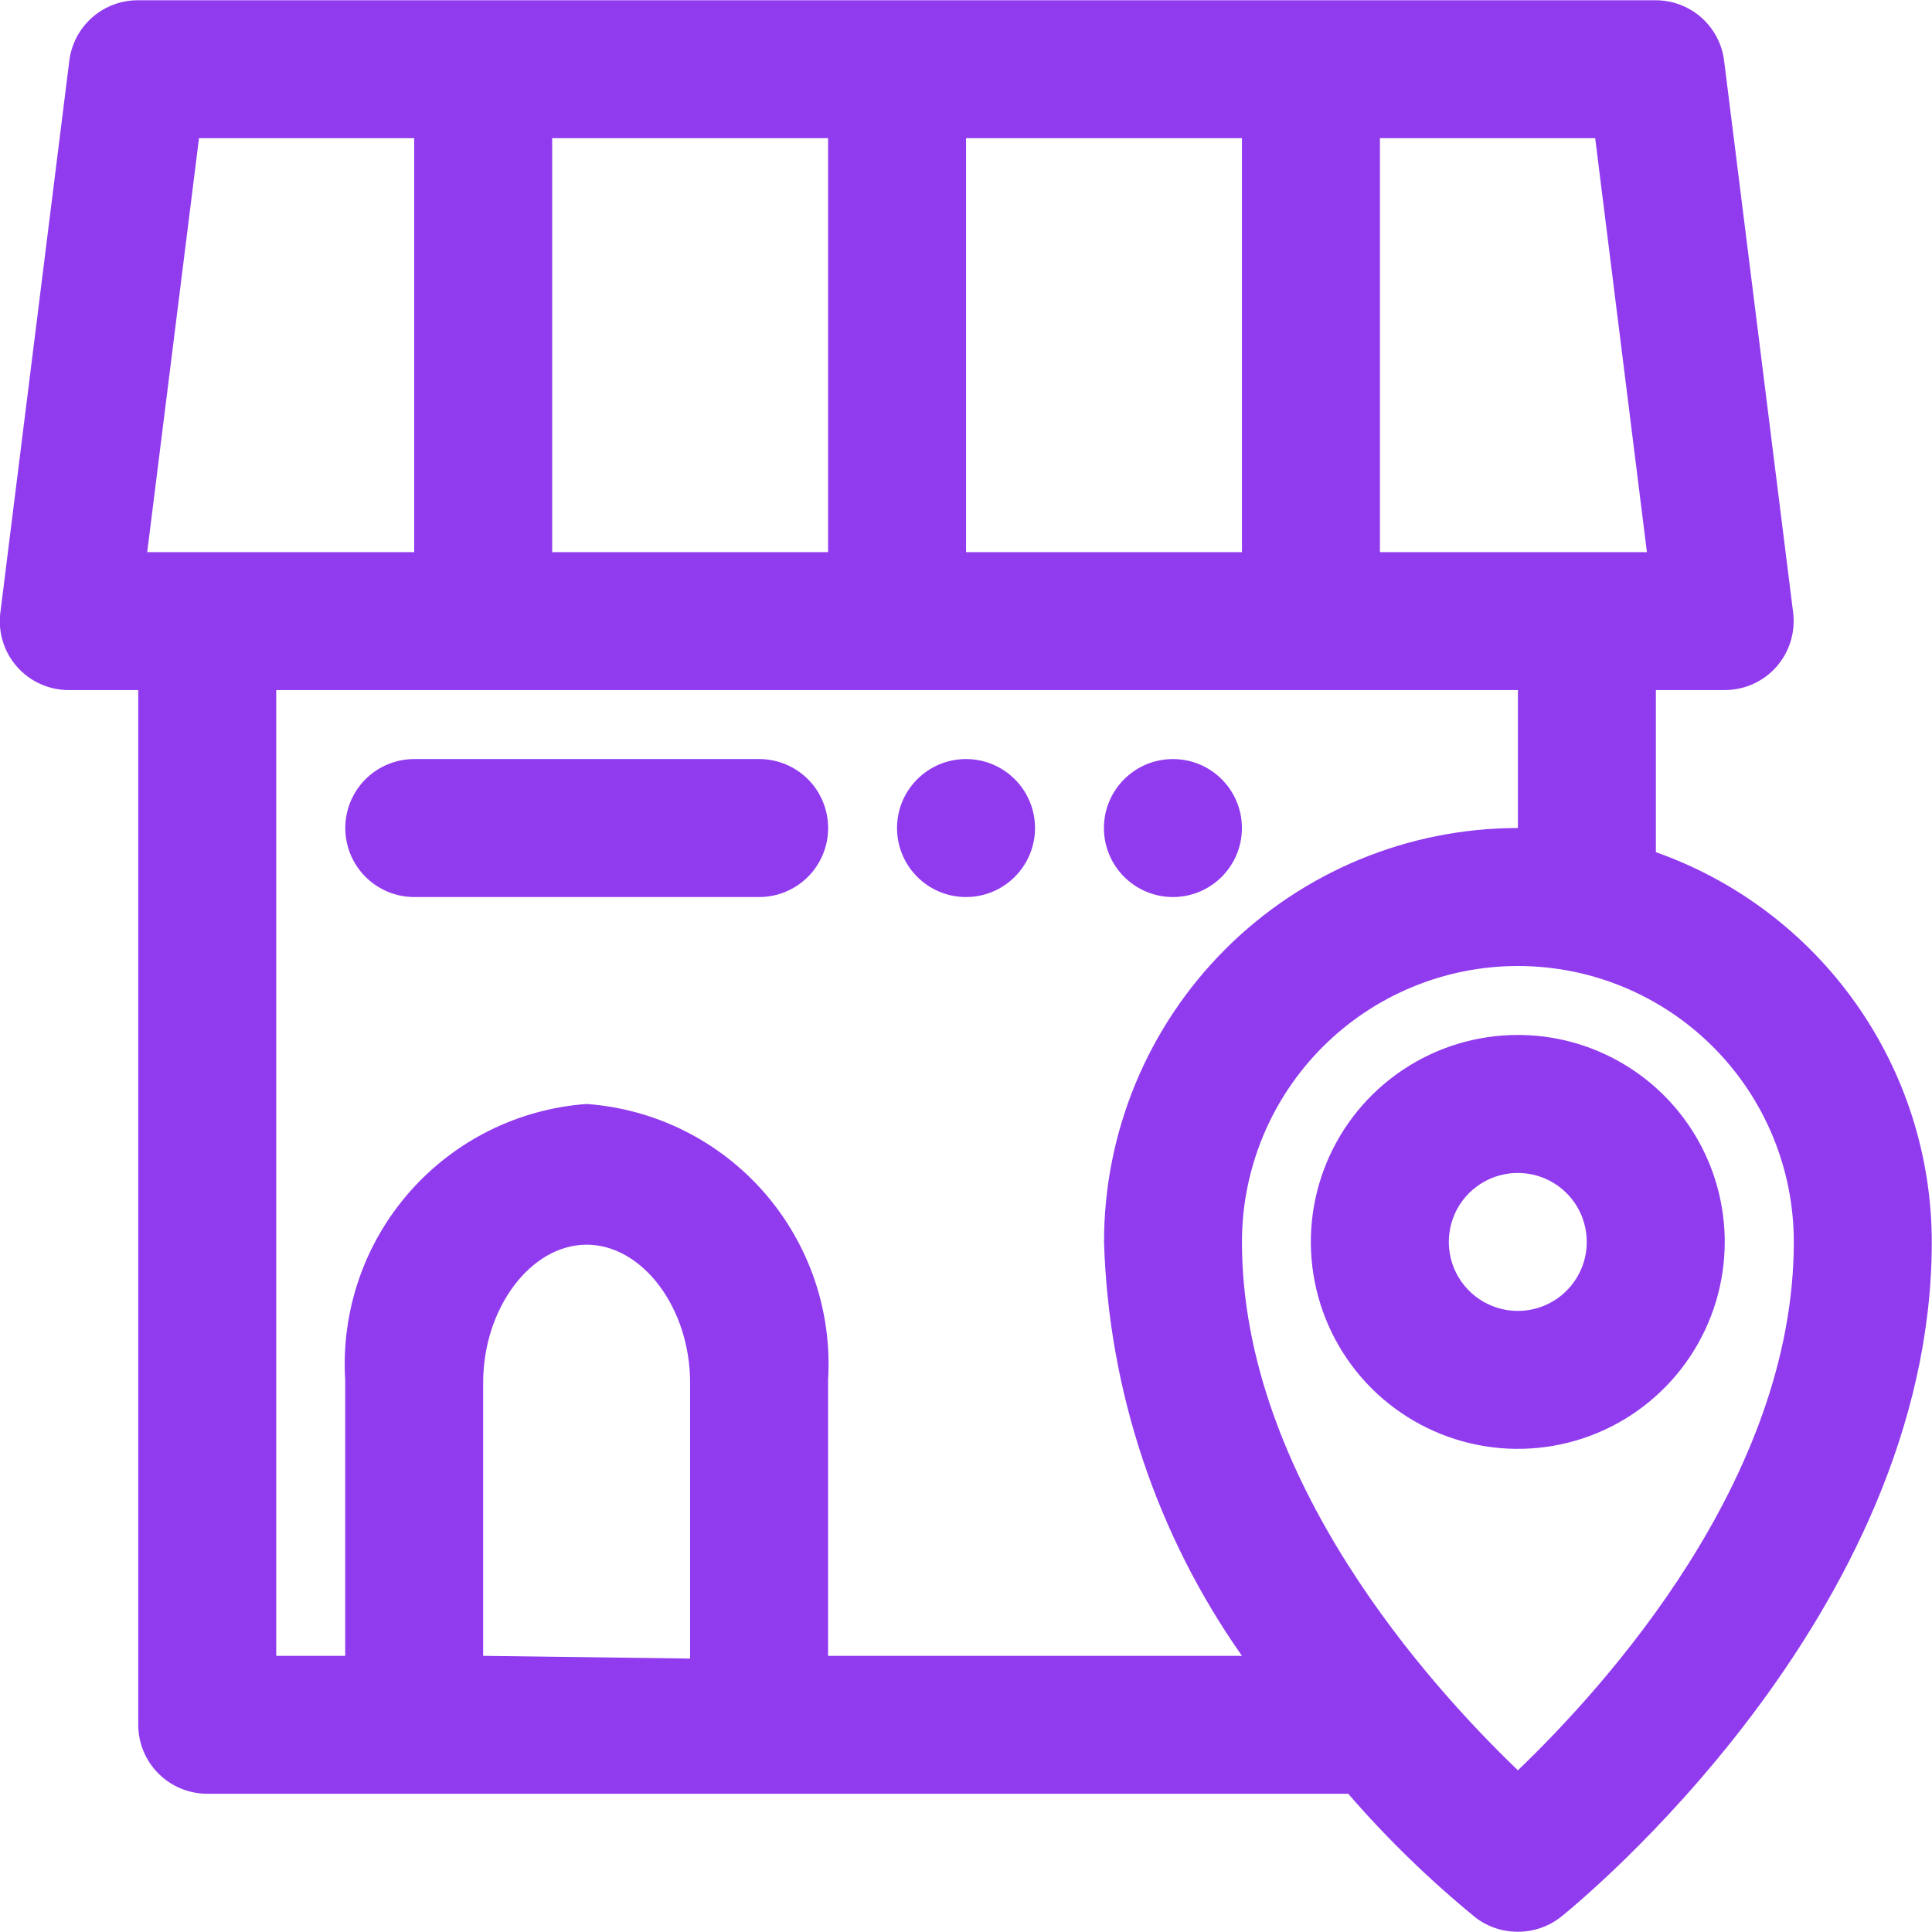 <svg width="36" height="36" viewBox="0 0 36 36" fill="none" xmlns="http://www.w3.org/2000/svg">
<g clip-path="url(#clip0_567_10828)">
<path d="M30.855 15.879V12.858H32.14C32.322 12.858 32.503 12.819 32.669 12.744C32.835 12.668 32.984 12.559 33.104 12.421C33.223 12.285 33.312 12.126 33.365 11.953C33.418 11.78 33.434 11.598 33.413 11.419L32.127 1.136C32.09 0.824 31.939 0.538 31.705 0.329C31.471 0.121 31.168 0.006 30.855 0.005H2.576C2.261 0.002 1.955 0.116 1.718 0.325C1.481 0.534 1.329 0.822 1.291 1.136L0.006 11.419C-0.016 11.598 -0 11.78 0.053 11.953C0.106 12.126 0.195 12.285 0.314 12.421C0.436 12.56 0.586 12.671 0.755 12.746C0.923 12.822 1.106 12.86 1.291 12.858H2.576V32.139C2.576 32.48 2.712 32.807 2.953 33.048C3.194 33.289 3.521 33.424 3.862 33.424H25.122C25.843 34.257 26.635 35.027 27.487 35.725C27.715 35.902 27.995 35.997 28.284 35.995C28.578 35.996 28.864 35.897 29.094 35.712C29.364 35.494 35.996 30.108 35.996 23.141C35.994 21.548 35.499 19.994 34.578 18.694C33.658 17.393 32.357 16.41 30.855 15.879ZM30.688 10.288H25.713V2.575H29.724L30.688 10.288ZM23.142 10.288H18.001V2.575H23.142V10.288ZM15.43 10.288H10.289V2.575H15.43V10.288ZM3.708 2.575H7.718V10.288H2.743L3.708 2.575ZM9.003 30.854V25.828C9.003 25.828 9.003 25.828 9.003 25.764C9.003 24.375 9.89 23.193 10.931 23.193C11.973 23.193 12.859 24.375 12.859 25.764V30.905L9.003 30.854ZM15.43 30.854V25.712C15.508 24.436 15.079 23.18 14.237 22.217C13.395 21.255 12.207 20.663 10.931 20.571C9.656 20.663 8.468 21.255 7.626 22.217C6.783 23.18 6.355 24.436 6.432 25.712C6.432 25.712 6.432 25.712 6.432 25.776V30.854H5.147V12.858H28.284V15.429C26.238 15.429 24.277 16.242 22.831 17.688C21.384 19.134 20.572 21.096 20.572 23.141C20.655 25.908 21.549 28.59 23.142 30.854H15.43ZM28.284 32.987C26.664 31.432 23.142 27.563 23.142 23.141C23.142 21.778 23.684 20.47 24.648 19.506C25.613 18.542 26.92 18 28.284 18C29.648 18 30.955 18.542 31.919 19.506C32.884 20.47 33.425 21.778 33.425 23.141C33.425 27.563 29.903 31.432 28.284 32.987Z" fill="#913BEF"/>
<path d="M28.282 19.285C27.519 19.285 26.774 19.511 26.14 19.935C25.505 20.359 25.011 20.961 24.719 21.666C24.427 22.37 24.351 23.146 24.5 23.894C24.649 24.642 25.016 25.329 25.555 25.868C26.095 26.407 26.782 26.774 27.53 26.923C28.278 27.072 29.053 26.996 29.758 26.704C30.462 26.412 31.064 25.918 31.488 25.284C31.912 24.649 32.138 23.904 32.138 23.141C32.138 22.119 31.732 21.138 31.009 20.415C30.285 19.691 29.305 19.285 28.282 19.285ZM28.282 24.427C28.028 24.427 27.779 24.351 27.568 24.21C27.356 24.069 27.192 23.868 27.094 23.633C26.997 23.398 26.972 23.14 27.021 22.89C27.071 22.641 27.193 22.412 27.373 22.232C27.553 22.053 27.782 21.93 28.031 21.881C28.28 21.831 28.539 21.857 28.774 21.954C29.009 22.051 29.209 22.216 29.351 22.427C29.492 22.639 29.567 22.887 29.567 23.141C29.567 23.482 29.432 23.809 29.191 24.05C28.95 24.291 28.623 24.427 28.282 24.427Z" fill="#913BEF"/>
<path d="M14.146 14.144H7.719C7.378 14.144 7.051 14.279 6.81 14.52C6.569 14.761 6.434 15.088 6.434 15.429C6.434 15.77 6.569 16.097 6.81 16.338C7.051 16.579 7.378 16.715 7.719 16.715H14.146C14.487 16.715 14.814 16.579 15.055 16.338C15.296 16.097 15.431 15.77 15.431 15.429C15.431 15.088 15.296 14.761 15.055 14.52C14.814 14.279 14.487 14.144 14.146 14.144Z" fill="#913BEF"/>
<path d="M18 16.715C18.71 16.715 19.286 16.139 19.286 15.429C19.286 14.719 18.71 14.144 18 14.144C17.29 14.144 16.715 14.719 16.715 15.429C16.715 16.139 17.29 16.715 18 16.715Z" fill="#913BEF"/>
<path d="M21.856 16.715C22.566 16.715 23.141 16.139 23.141 15.429C23.141 14.719 22.566 14.144 21.856 14.144C21.146 14.144 20.57 14.719 20.57 15.429C20.57 16.139 21.146 16.715 21.856 16.715Z" fill="#913BEF"/>
</g>
<defs>
<clipPath id="clip0_567_10828">
<rect width="36" height="36" fill="white"/>
</clipPath>
</defs>
</svg>
